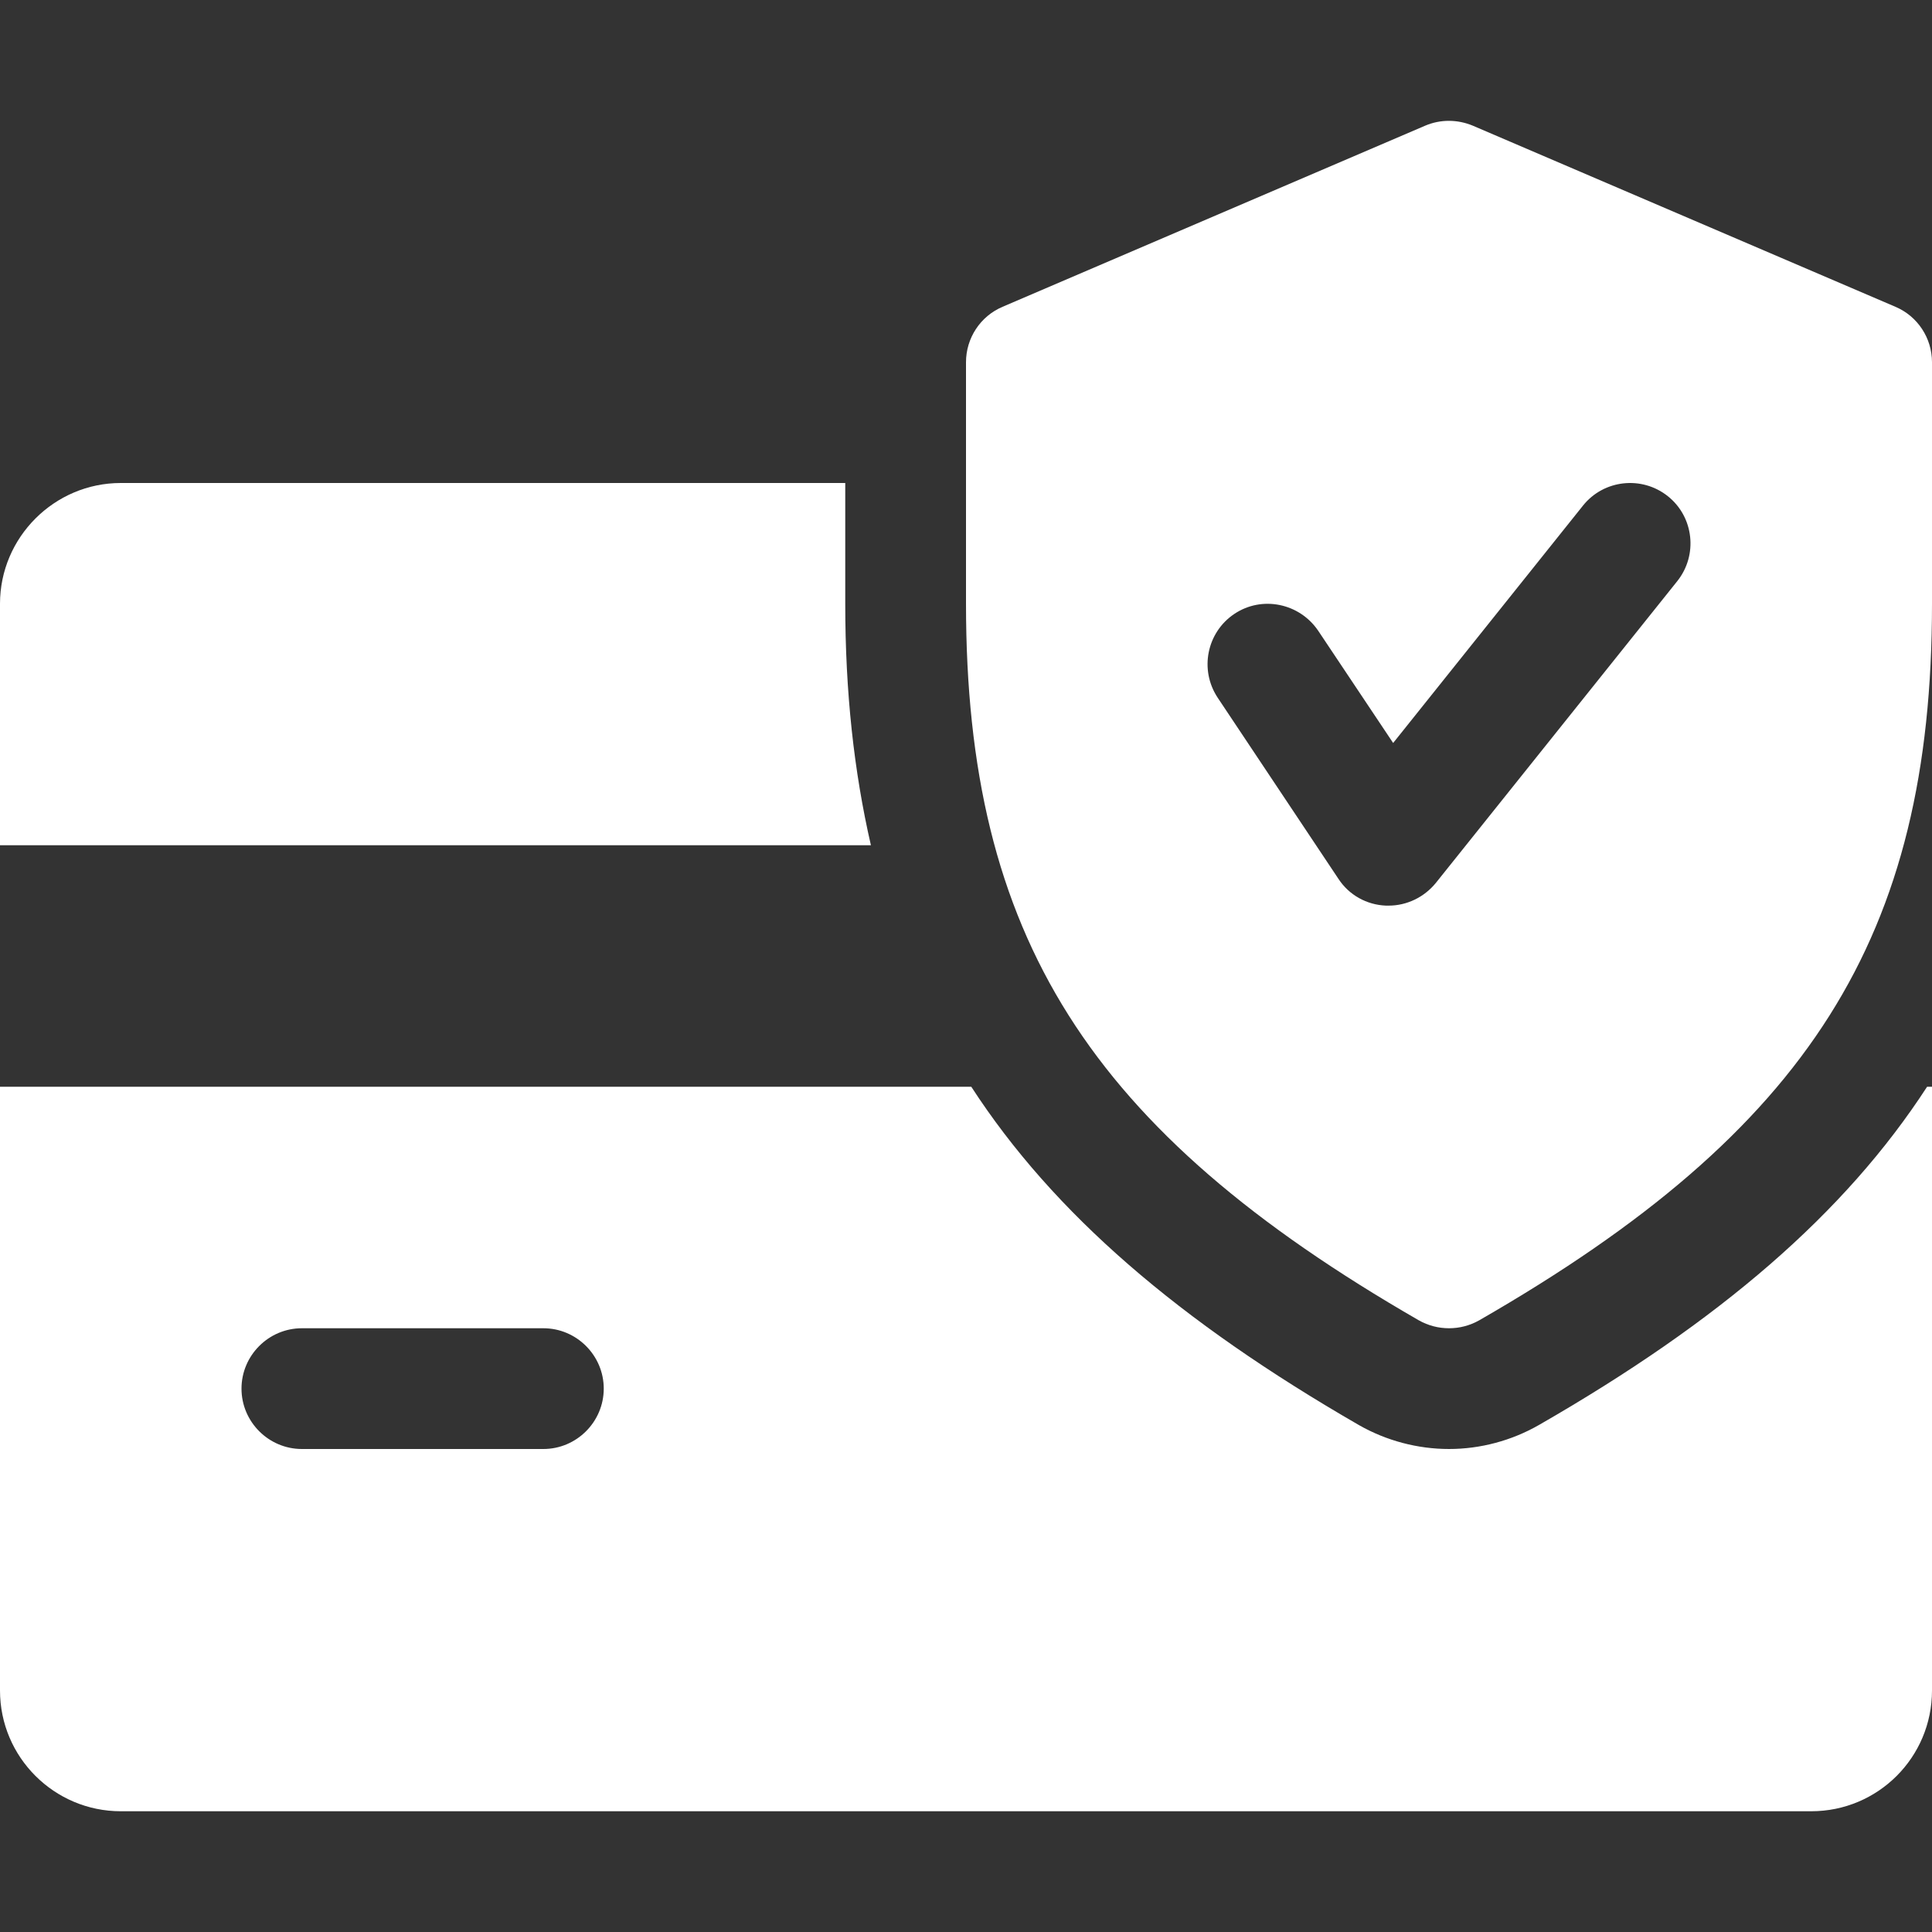 <?xml version="1.0" encoding="utf-8"?>
<!-- Generator: Adobe Illustrator 25.4.0, SVG Export Plug-In . SVG Version: 6.00 Build 0)  -->
<svg version="1.1" id="Capa_1" xmlns="http://www.w3.org/2000/svg" xmlns:xlink="http://www.w3.org/1999/xlink" x="0px" y="0px"
	 viewBox="0 0 512 512" style="enable-background:new 0 0 512 512;" xml:space="preserve">
<rect x="0" y="0" width="512" height="512" fill="#333333" stroke="none"/>
<style type="text/css">
	.st0{fill:#FFFFFF;}
</style>
<g>
	<g>
		<path class="st0" d="M224,160v-32H32c-17.6,0-32,14.4-32,32v64h230.8C226.3,204.4,224,183.4,224,160z"/>
	</g>
</g>
<g>
	<g>
		<path class="st0" d="M510.7,288c-21.8,33.6-55.1,62.2-102.8,89.6c-7.3,4.2-15.6,6.4-23.9,6.4s-16.6-2.2-23.8-6.3
			c-47.7-27.5-81-56.1-102.8-89.7H0v160c0,17.7,14.4,32,32,32h448c17.7,0,32-14.3,32-32V288L510.7,288L510.7,288z M144,384H80
			c-8.8,0-16-7.2-16-16s7.2-16,16-16h64c8.8,0,16,7.2,16,16S152.8,384,144,384z"/>
	</g>
</g>
<g>
	<g>
		<path class="st0" d="M502.3,81.3l-112-48c-4.1-1.7-8.6-1.7-12.6,0l-112,48c-5.9,2.5-9.7,8.3-9.7,14.7v64
			c0,88,32.5,139.5,120,189.9c2.5,1.4,5.2,2.1,8,2.1s5.5-0.7,8-2.1c87.5-50.3,120-101.7,120-189.9V96
			C512,89.6,508.2,83.8,502.3,81.3z M444.5,154l-64,80c-3.1,3.8-7.7,6-12.5,6c-0.2,0-0.5,0-0.7,0c-5.1-0.2-9.8-2.8-12.6-7.1l-32-48
			c-4.9-7.4-2.9-17.3,4.4-22.2c7.3-4.9,17.2-2.9,22.2,4.4l19.9,29.8l50.3-62.9c5.5-6.9,15.6-8,22.5-2.5
			C448.9,137,450,147.1,444.5,154z"/>
	</g>
</g>
</svg>
